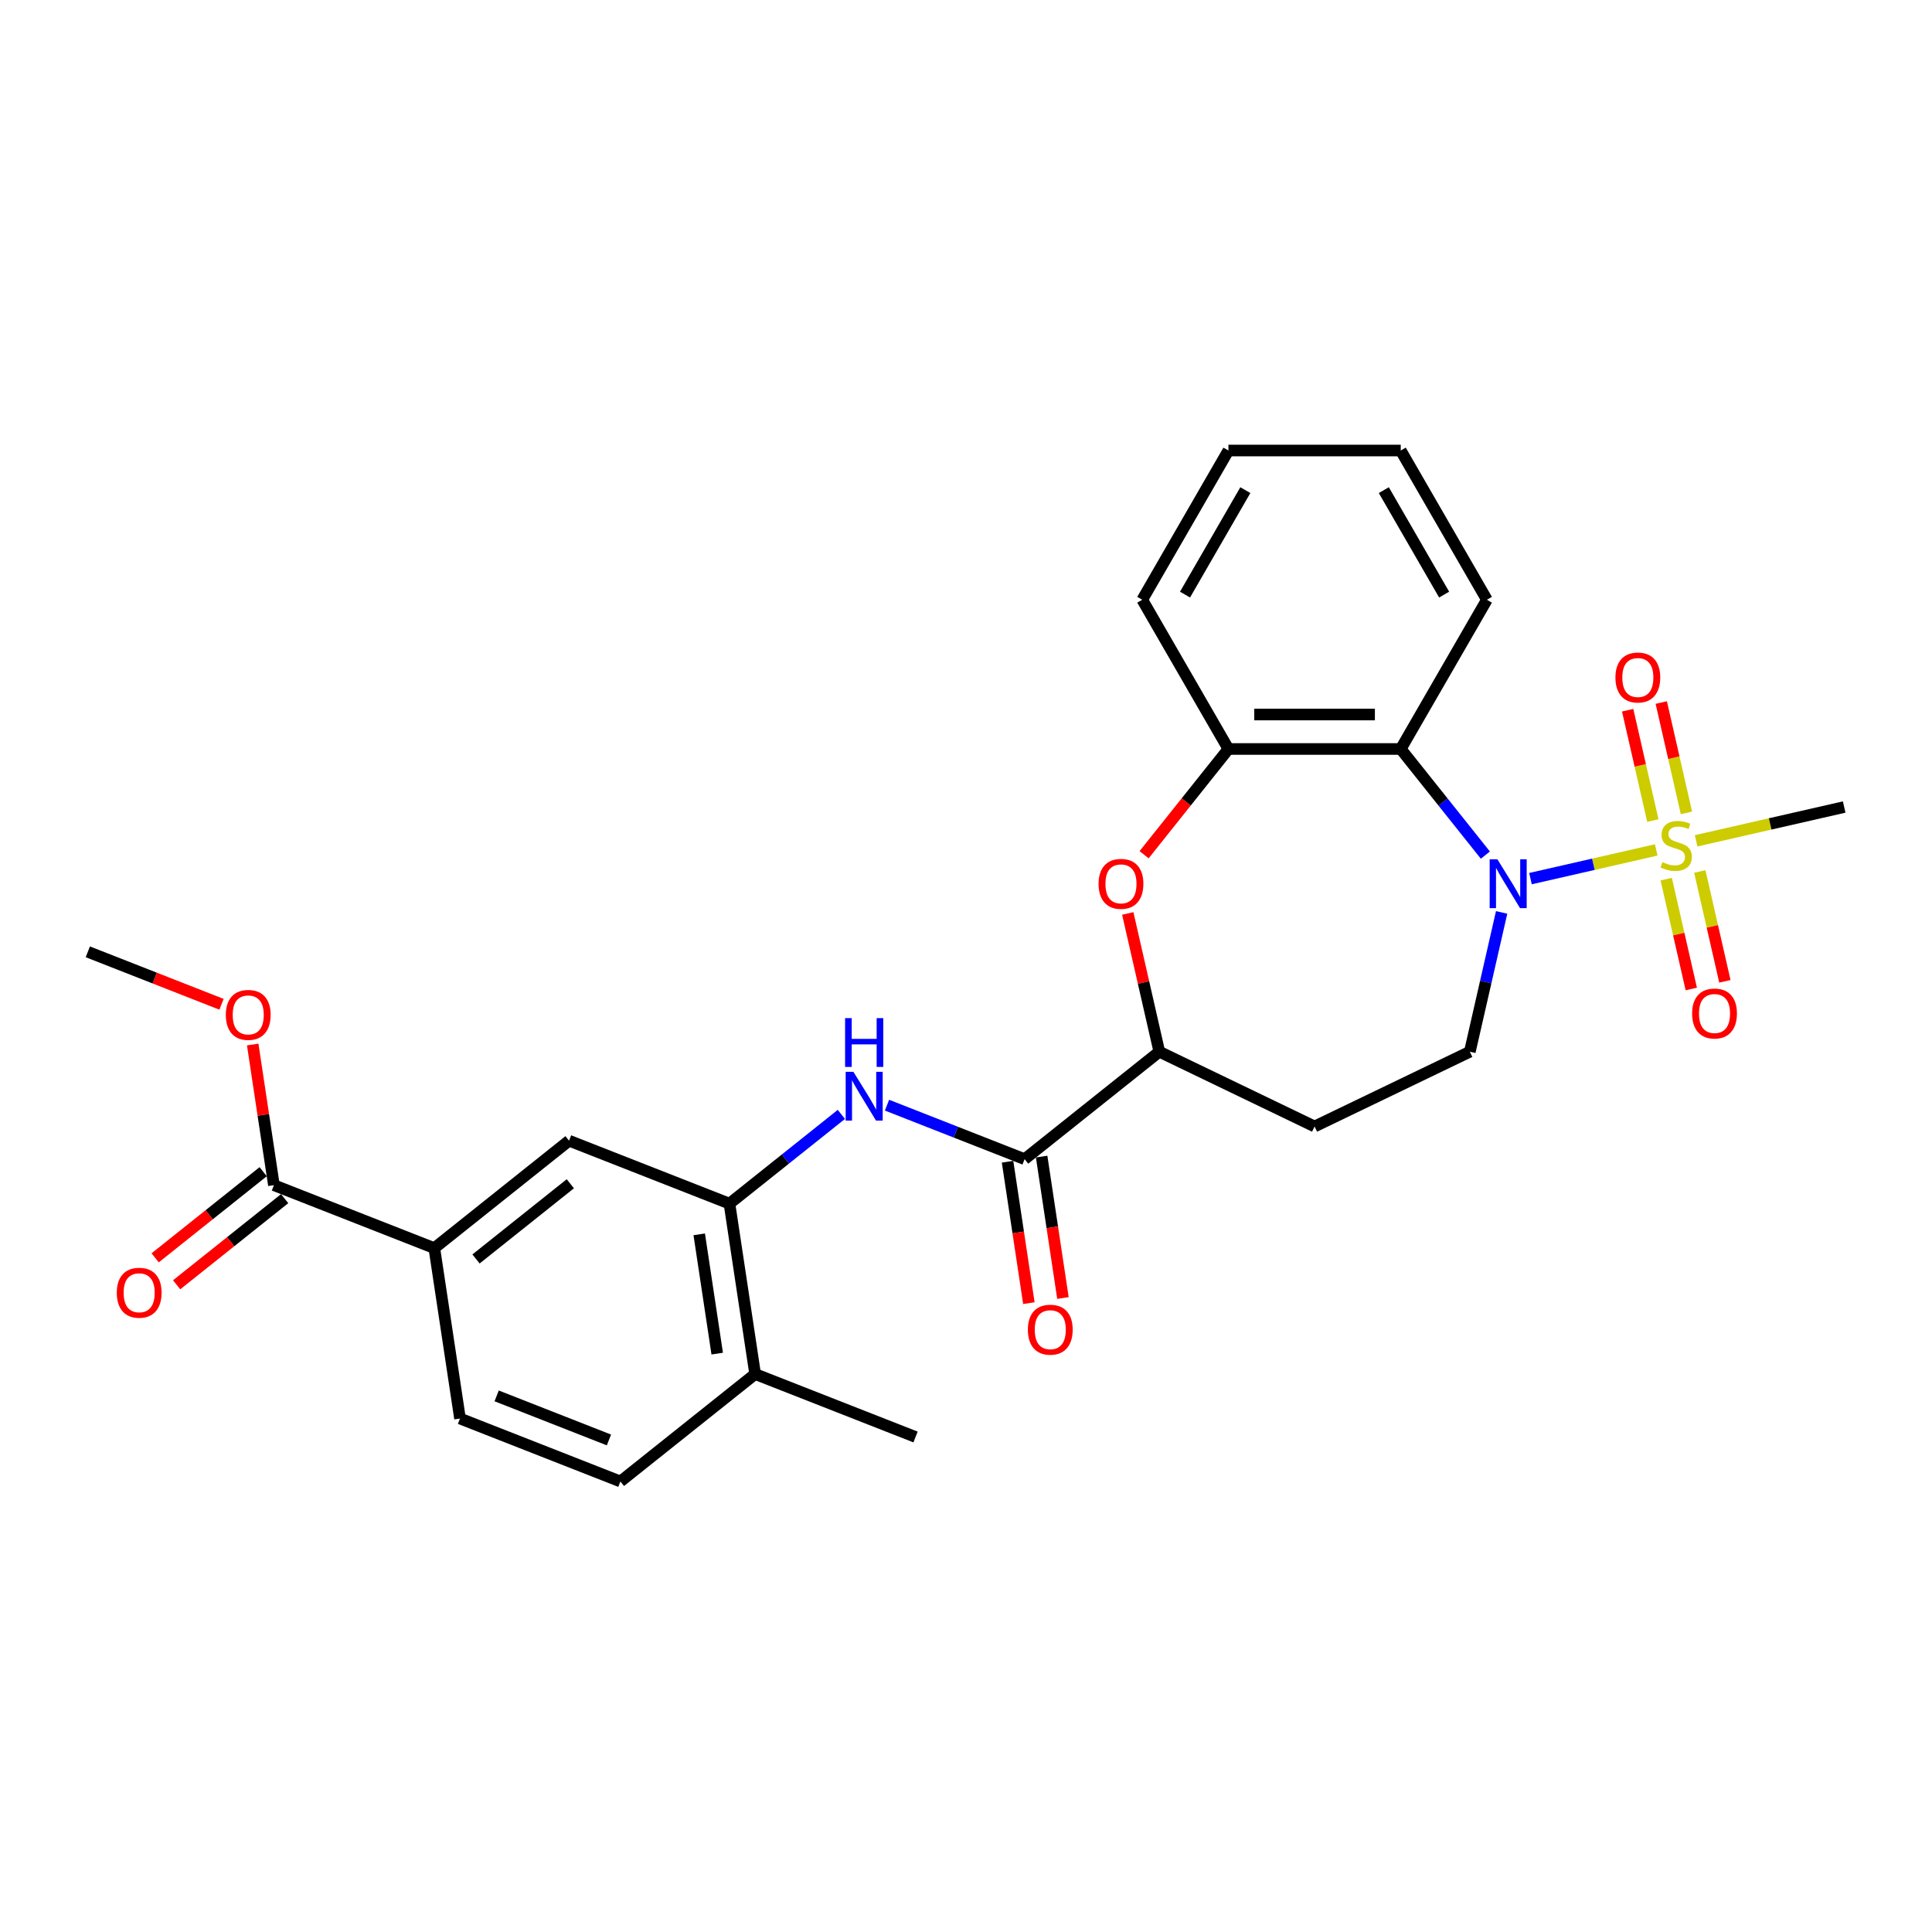 <?xml version='1.0' encoding='iso-8859-1'?>
<svg version='1.1' baseProfile='full'
              xmlns='http://www.w3.org/2000/svg'
                      xmlns:rdkit='http://www.rdkit.org/xml'
                      xmlns:xlink='http://www.w3.org/1999/xlink'
                  xml:space='preserve'
width='1000px' height='1000px' viewBox='0 0 1000 1000'>
<!-- END OF HEADER -->
<rect style='opacity:1.0;fill:#FFFFFF;stroke:none' width='1000' height='1000' x='0' y='0'> </rect>
<path class='bond-0' d='M 857.26,439.92 L 824.718,447.347' style='fill:none;fill-rule:evenodd;stroke:#CCCC00;stroke-width:6px;stroke-linecap:butt;stroke-linejoin:miter;stroke-opacity:1' />
<path class='bond-0' d='M 824.718,447.347 L 792.175,454.775' style='fill:none;fill-rule:evenodd;stroke:#0000FF;stroke-width:6px;stroke-linecap:butt;stroke-linejoin:miter;stroke-opacity:1' />
<path class='bond-12' d='M 872.9,420.754 L 866.382,392.194' style='fill:none;fill-rule:evenodd;stroke:#CCCC00;stroke-width:6px;stroke-linecap:butt;stroke-linejoin:miter;stroke-opacity:1' />
<path class='bond-12' d='M 866.382,392.194 L 859.864,363.635' style='fill:none;fill-rule:evenodd;stroke:#FF0000;stroke-width:6px;stroke-linecap:butt;stroke-linejoin:miter;stroke-opacity:1' />
<path class='bond-12' d='M 855.509,424.723 L 848.991,396.164' style='fill:none;fill-rule:evenodd;stroke:#CCCC00;stroke-width:6px;stroke-linecap:butt;stroke-linejoin:miter;stroke-opacity:1' />
<path class='bond-12' d='M 848.991,396.164 L 842.472,367.605' style='fill:none;fill-rule:evenodd;stroke:#FF0000;stroke-width:6px;stroke-linecap:butt;stroke-linejoin:miter;stroke-opacity:1' />
<path class='bond-13' d='M 862.431,455.049 L 868.919,483.474' style='fill:none;fill-rule:evenodd;stroke:#CCCC00;stroke-width:6px;stroke-linecap:butt;stroke-linejoin:miter;stroke-opacity:1' />
<path class='bond-13' d='M 868.919,483.474 L 875.406,511.9' style='fill:none;fill-rule:evenodd;stroke:#FF0000;stroke-width:6px;stroke-linecap:butt;stroke-linejoin:miter;stroke-opacity:1' />
<path class='bond-13' d='M 879.822,451.08 L 886.31,479.505' style='fill:none;fill-rule:evenodd;stroke:#CCCC00;stroke-width:6px;stroke-linecap:butt;stroke-linejoin:miter;stroke-opacity:1' />
<path class='bond-13' d='M 886.31,479.505 L 892.798,507.93' style='fill:none;fill-rule:evenodd;stroke:#FF0000;stroke-width:6px;stroke-linecap:butt;stroke-linejoin:miter;stroke-opacity:1' />
<path class='bond-20' d='M 877.917,435.205 L 916.231,426.46' style='fill:none;fill-rule:evenodd;stroke:#CCCC00;stroke-width:6px;stroke-linecap:butt;stroke-linejoin:miter;stroke-opacity:1' />
<path class='bond-20' d='M 916.231,426.46 L 954.545,417.715' style='fill:none;fill-rule:evenodd;stroke:#000000;stroke-width:6px;stroke-linecap:butt;stroke-linejoin:miter;stroke-opacity:1' />
<path class='bond-1' d='M 768.822,442.602 L 746.921,415.139' style='fill:none;fill-rule:evenodd;stroke:#0000FF;stroke-width:6px;stroke-linecap:butt;stroke-linejoin:miter;stroke-opacity:1' />
<path class='bond-1' d='M 746.921,415.139 L 725.02,387.676' style='fill:none;fill-rule:evenodd;stroke:#000000;stroke-width:6px;stroke-linecap:butt;stroke-linejoin:miter;stroke-opacity:1' />
<path class='bond-8' d='M 777.239,472.27 L 769.011,508.318' style='fill:none;fill-rule:evenodd;stroke:#0000FF;stroke-width:6px;stroke-linecap:butt;stroke-linejoin:miter;stroke-opacity:1' />
<path class='bond-8' d='M 769.011,508.318 L 760.784,544.367' style='fill:none;fill-rule:evenodd;stroke:#000000;stroke-width:6px;stroke-linecap:butt;stroke-linejoin:miter;stroke-opacity:1' />
<path class='bond-5' d='M 725.02,387.676 L 635.826,387.676' style='fill:none;fill-rule:evenodd;stroke:#000000;stroke-width:6px;stroke-linecap:butt;stroke-linejoin:miter;stroke-opacity:1' />
<path class='bond-5' d='M 711.641,369.837 L 649.205,369.837' style='fill:none;fill-rule:evenodd;stroke:#000000;stroke-width:6px;stroke-linecap:butt;stroke-linejoin:miter;stroke-opacity:1' />
<path class='bond-22' d='M 725.02,387.676 L 769.617,310.432' style='fill:none;fill-rule:evenodd;stroke:#000000;stroke-width:6px;stroke-linecap:butt;stroke-linejoin:miter;stroke-opacity:1' />
<path class='bond-2' d='M 592.179,442.408 L 614.003,415.042' style='fill:none;fill-rule:evenodd;stroke:#FF0000;stroke-width:6px;stroke-linecap:butt;stroke-linejoin:miter;stroke-opacity:1' />
<path class='bond-2' d='M 614.003,415.042 L 635.826,387.676' style='fill:none;fill-rule:evenodd;stroke:#000000;stroke-width:6px;stroke-linecap:butt;stroke-linejoin:miter;stroke-opacity:1' />
<path class='bond-28' d='M 583.729,472.805 L 591.896,508.586' style='fill:none;fill-rule:evenodd;stroke:#FF0000;stroke-width:6px;stroke-linecap:butt;stroke-linejoin:miter;stroke-opacity:1' />
<path class='bond-28' d='M 591.896,508.586 L 600.062,544.367' style='fill:none;fill-rule:evenodd;stroke:#000000;stroke-width:6px;stroke-linecap:butt;stroke-linejoin:miter;stroke-opacity:1' />
<path class='bond-3' d='M 530.328,599.978 L 600.062,544.367' style='fill:none;fill-rule:evenodd;stroke:#000000;stroke-width:6px;stroke-linecap:butt;stroke-linejoin:miter;stroke-opacity:1' />
<path class='bond-4' d='M 530.328,599.978 L 494.719,586.003' style='fill:none;fill-rule:evenodd;stroke:#000000;stroke-width:6px;stroke-linecap:butt;stroke-linejoin:miter;stroke-opacity:1' />
<path class='bond-4' d='M 494.719,586.003 L 459.11,572.027' style='fill:none;fill-rule:evenodd;stroke:#0000FF;stroke-width:6px;stroke-linecap:butt;stroke-linejoin:miter;stroke-opacity:1' />
<path class='bond-16' d='M 521.508,601.308 L 527.025,637.905' style='fill:none;fill-rule:evenodd;stroke:#000000;stroke-width:6px;stroke-linecap:butt;stroke-linejoin:miter;stroke-opacity:1' />
<path class='bond-16' d='M 527.025,637.905 L 532.541,674.503' style='fill:none;fill-rule:evenodd;stroke:#FF0000;stroke-width:6px;stroke-linecap:butt;stroke-linejoin:miter;stroke-opacity:1' />
<path class='bond-16' d='M 539.148,598.649 L 544.664,635.246' style='fill:none;fill-rule:evenodd;stroke:#000000;stroke-width:6px;stroke-linecap:butt;stroke-linejoin:miter;stroke-opacity:1' />
<path class='bond-16' d='M 544.664,635.246 L 550.18,671.844' style='fill:none;fill-rule:evenodd;stroke:#FF0000;stroke-width:6px;stroke-linecap:butt;stroke-linejoin:miter;stroke-opacity:1' />
<path class='bond-6' d='M 435.491,576.81 L 406.529,599.907' style='fill:none;fill-rule:evenodd;stroke:#0000FF;stroke-width:6px;stroke-linecap:butt;stroke-linejoin:miter;stroke-opacity:1' />
<path class='bond-6' d='M 406.529,599.907 L 377.566,623.004' style='fill:none;fill-rule:evenodd;stroke:#000000;stroke-width:6px;stroke-linecap:butt;stroke-linejoin:miter;stroke-opacity:1' />
<path class='bond-23' d='M 635.826,387.676 L 591.23,310.432' style='fill:none;fill-rule:evenodd;stroke:#000000;stroke-width:6px;stroke-linecap:butt;stroke-linejoin:miter;stroke-opacity:1' />
<path class='bond-11' d='M 377.566,623.004 L 294.538,590.417' style='fill:none;fill-rule:evenodd;stroke:#000000;stroke-width:6px;stroke-linecap:butt;stroke-linejoin:miter;stroke-opacity:1' />
<path class='bond-15' d='M 377.566,623.004 L 390.86,711.201' style='fill:none;fill-rule:evenodd;stroke:#000000;stroke-width:6px;stroke-linecap:butt;stroke-linejoin:miter;stroke-opacity:1' />
<path class='bond-15' d='M 361.921,638.892 L 371.226,700.63' style='fill:none;fill-rule:evenodd;stroke:#000000;stroke-width:6px;stroke-linecap:butt;stroke-linejoin:miter;stroke-opacity:1' />
<path class='bond-7' d='M 600.062,544.367 L 680.423,583.067' style='fill:none;fill-rule:evenodd;stroke:#000000;stroke-width:6px;stroke-linecap:butt;stroke-linejoin:miter;stroke-opacity:1' />
<path class='bond-14' d='M 760.784,544.367 L 680.423,583.067' style='fill:none;fill-rule:evenodd;stroke:#000000;stroke-width:6px;stroke-linecap:butt;stroke-linejoin:miter;stroke-opacity:1' />
<path class='bond-9' d='M 141.776,613.443 L 224.804,646.029' style='fill:none;fill-rule:evenodd;stroke:#000000;stroke-width:6px;stroke-linecap:butt;stroke-linejoin:miter;stroke-opacity:1' />
<path class='bond-17' d='M 136.215,606.469 L 108.26,628.762' style='fill:none;fill-rule:evenodd;stroke:#000000;stroke-width:6px;stroke-linecap:butt;stroke-linejoin:miter;stroke-opacity:1' />
<path class='bond-17' d='M 108.26,628.762 L 80.306,651.055' style='fill:none;fill-rule:evenodd;stroke:#FF0000;stroke-width:6px;stroke-linecap:butt;stroke-linejoin:miter;stroke-opacity:1' />
<path class='bond-17' d='M 147.337,620.416 L 119.383,642.709' style='fill:none;fill-rule:evenodd;stroke:#000000;stroke-width:6px;stroke-linecap:butt;stroke-linejoin:miter;stroke-opacity:1' />
<path class='bond-17' d='M 119.383,642.709 L 91.428,665.002' style='fill:none;fill-rule:evenodd;stroke:#FF0000;stroke-width:6px;stroke-linecap:butt;stroke-linejoin:miter;stroke-opacity:1' />
<path class='bond-21' d='M 141.776,613.443 L 136.289,577.041' style='fill:none;fill-rule:evenodd;stroke:#000000;stroke-width:6px;stroke-linecap:butt;stroke-linejoin:miter;stroke-opacity:1' />
<path class='bond-21' d='M 136.289,577.041 L 130.803,540.64' style='fill:none;fill-rule:evenodd;stroke:#FF0000;stroke-width:6px;stroke-linecap:butt;stroke-linejoin:miter;stroke-opacity:1' />
<path class='bond-10' d='M 224.804,646.029 L 294.538,590.417' style='fill:none;fill-rule:evenodd;stroke:#000000;stroke-width:6px;stroke-linecap:butt;stroke-linejoin:miter;stroke-opacity:1' />
<path class='bond-10' d='M 246.386,651.634 L 295.2,612.706' style='fill:none;fill-rule:evenodd;stroke:#000000;stroke-width:6px;stroke-linecap:butt;stroke-linejoin:miter;stroke-opacity:1' />
<path class='bond-30' d='M 224.804,646.029 L 238.097,734.226' style='fill:none;fill-rule:evenodd;stroke:#000000;stroke-width:6px;stroke-linecap:butt;stroke-linejoin:miter;stroke-opacity:1' />
<path class='bond-19' d='M 390.86,711.201 L 321.125,766.812' style='fill:none;fill-rule:evenodd;stroke:#000000;stroke-width:6px;stroke-linecap:butt;stroke-linejoin:miter;stroke-opacity:1' />
<path class='bond-24' d='M 390.86,711.201 L 473.888,743.787' style='fill:none;fill-rule:evenodd;stroke:#000000;stroke-width:6px;stroke-linecap:butt;stroke-linejoin:miter;stroke-opacity:1' />
<path class='bond-18' d='M 238.097,734.226 L 321.125,766.812' style='fill:none;fill-rule:evenodd;stroke:#000000;stroke-width:6px;stroke-linecap:butt;stroke-linejoin:miter;stroke-opacity:1' />
<path class='bond-18' d='M 257.069,722.508 L 315.188,745.319' style='fill:none;fill-rule:evenodd;stroke:#000000;stroke-width:6px;stroke-linecap:butt;stroke-linejoin:miter;stroke-opacity:1' />
<path class='bond-25' d='M 114.657,519.82 L 80.056,506.239' style='fill:none;fill-rule:evenodd;stroke:#FF0000;stroke-width:6px;stroke-linecap:butt;stroke-linejoin:miter;stroke-opacity:1' />
<path class='bond-25' d='M 80.056,506.239 L 45.455,492.659' style='fill:none;fill-rule:evenodd;stroke:#000000;stroke-width:6px;stroke-linecap:butt;stroke-linejoin:miter;stroke-opacity:1' />
<path class='bond-26' d='M 769.617,310.432 L 725.02,233.188' style='fill:none;fill-rule:evenodd;stroke:#000000;stroke-width:6px;stroke-linecap:butt;stroke-linejoin:miter;stroke-opacity:1' />
<path class='bond-26' d='M 747.478,307.765 L 716.261,253.694' style='fill:none;fill-rule:evenodd;stroke:#000000;stroke-width:6px;stroke-linecap:butt;stroke-linejoin:miter;stroke-opacity:1' />
<path class='bond-29' d='M 591.23,310.432 L 635.826,233.188' style='fill:none;fill-rule:evenodd;stroke:#000000;stroke-width:6px;stroke-linecap:butt;stroke-linejoin:miter;stroke-opacity:1' />
<path class='bond-29' d='M 613.368,307.765 L 644.586,253.694' style='fill:none;fill-rule:evenodd;stroke:#000000;stroke-width:6px;stroke-linecap:butt;stroke-linejoin:miter;stroke-opacity:1' />
<path class='bond-27' d='M 725.02,233.188 L 635.826,233.188' style='fill:none;fill-rule:evenodd;stroke:#000000;stroke-width:6px;stroke-linecap:butt;stroke-linejoin:miter;stroke-opacity:1' />
<path  class='atom-0' d='M 860.453 446.232
Q 860.738 446.339, 861.916 446.839
Q 863.093 447.338, 864.377 447.659
Q 865.697 447.945, 866.982 447.945
Q 869.372 447.945, 870.764 446.803
Q 872.155 445.626, 872.155 443.592
Q 872.155 442.201, 871.441 441.344
Q 870.764 440.488, 869.693 440.024
Q 868.623 439.56, 866.839 439.025
Q 864.591 438.347, 863.236 437.705
Q 861.916 437.063, 860.952 435.707
Q 860.025 434.352, 860.025 432.068
Q 860.025 428.893, 862.165 426.931
Q 864.342 424.968, 868.623 424.968
Q 871.548 424.968, 874.866 426.36
L 874.046 429.107
Q 871.013 427.858, 868.73 427.858
Q 866.268 427.858, 864.912 428.893
Q 863.557 429.892, 863.592 431.64
Q 863.592 432.996, 864.27 433.816
Q 864.984 434.637, 865.983 435.101
Q 867.017 435.565, 868.73 436.1
Q 871.013 436.813, 872.369 437.527
Q 873.725 438.24, 874.688 439.703
Q 875.687 441.13, 875.687 443.592
Q 875.687 447.088, 873.332 448.979
Q 871.013 450.834, 867.124 450.834
Q 864.877 450.834, 863.164 450.335
Q 861.487 449.871, 859.489 449.051
L 860.453 446.232
' fill='#CCCC00'/>
<path  class='atom-1' d='M 775.048 444.78
L 783.325 458.159
Q 784.145 459.479, 785.465 461.87
Q 786.785 464.26, 786.857 464.403
L 786.857 444.78
L 790.21 444.78
L 790.21 470.04
L 786.75 470.04
L 777.866 455.412
Q 776.831 453.699, 775.725 451.737
Q 774.655 449.775, 774.334 449.168
L 774.334 470.04
L 771.052 470.04
L 771.052 444.78
L 775.048 444.78
' fill='#0000FF'/>
<path  class='atom-3' d='M 568.62 457.481
Q 568.62 451.416, 571.617 448.027
Q 574.614 444.637, 580.215 444.637
Q 585.816 444.637, 588.813 448.027
Q 591.81 451.416, 591.81 457.481
Q 591.81 463.618, 588.778 467.114
Q 585.745 470.575, 580.215 470.575
Q 574.649 470.575, 571.617 467.114
Q 568.62 463.653, 568.62 457.481
M 580.215 467.721
Q 584.068 467.721, 586.138 465.152
Q 588.242 462.547, 588.242 457.481
Q 588.242 452.522, 586.138 450.025
Q 584.068 447.492, 580.215 447.492
Q 576.362 447.492, 574.257 449.989
Q 572.188 452.486, 572.188 457.481
Q 572.188 462.583, 574.257 465.152
Q 576.362 467.721, 580.215 467.721
' fill='#FF0000'/>
<path  class='atom-5' d='M 441.717 554.763
L 449.994 568.142
Q 450.815 569.462, 452.135 571.852
Q 453.455 574.242, 453.526 574.385
L 453.526 554.763
L 456.88 554.763
L 456.88 580.022
L 453.419 580.022
L 444.535 565.394
Q 443.501 563.682, 442.395 561.72
Q 441.324 559.757, 441.003 559.151
L 441.003 580.022
L 437.721 580.022
L 437.721 554.763
L 441.717 554.763
' fill='#0000FF'/>
<path  class='atom-5' d='M 437.418 526.977
L 440.843 526.977
L 440.843 537.716
L 453.758 537.716
L 453.758 526.977
L 457.183 526.977
L 457.183 552.237
L 453.758 552.237
L 453.758 540.57
L 440.843 540.57
L 440.843 552.237
L 437.418 552.237
L 437.418 526.977
' fill='#0000FF'/>
<path  class='atom-13' d='M 836.146 350.677
Q 836.146 344.611, 839.143 341.222
Q 842.139 337.833, 847.741 337.833
Q 853.342 337.833, 856.339 341.222
Q 859.336 344.611, 859.336 350.677
Q 859.336 356.813, 856.303 360.31
Q 853.271 363.77, 847.741 363.77
Q 842.175 363.77, 839.143 360.31
Q 836.146 356.849, 836.146 350.677
M 847.741 360.916
Q 851.594 360.916, 853.663 358.347
Q 855.768 355.743, 855.768 350.677
Q 855.768 345.717, 853.663 343.22
Q 851.594 340.687, 847.741 340.687
Q 843.888 340.687, 841.783 343.184
Q 839.713 345.682, 839.713 350.677
Q 839.713 355.778, 841.783 358.347
Q 843.888 360.916, 847.741 360.916
' fill='#FF0000'/>
<path  class='atom-14' d='M 875.84 524.591
Q 875.84 518.526, 878.837 515.137
Q 881.834 511.747, 887.436 511.747
Q 893.037 511.747, 896.034 515.137
Q 899.031 518.526, 899.031 524.591
Q 899.031 530.728, 895.998 534.224
Q 892.966 537.685, 887.436 537.685
Q 881.87 537.685, 878.837 534.224
Q 875.84 530.763, 875.84 524.591
M 887.436 534.83
Q 891.289 534.83, 893.358 532.262
Q 895.463 529.657, 895.463 524.591
Q 895.463 519.632, 893.358 517.134
Q 891.289 514.601, 887.436 514.601
Q 883.582 514.601, 881.478 517.099
Q 879.408 519.596, 879.408 524.591
Q 879.408 529.693, 881.478 532.262
Q 883.582 534.83, 887.436 534.83
' fill='#FF0000'/>
<path  class='atom-17' d='M 532.027 688.247
Q 532.027 682.182, 535.024 678.792
Q 538.02 675.403, 543.622 675.403
Q 549.223 675.403, 552.22 678.792
Q 555.217 682.182, 555.217 688.247
Q 555.217 694.383, 552.184 697.88
Q 549.152 701.341, 543.622 701.341
Q 538.056 701.341, 535.024 697.88
Q 532.027 694.419, 532.027 688.247
M 543.622 698.486
Q 547.475 698.486, 549.544 695.918
Q 551.649 693.313, 551.649 688.247
Q 551.649 683.288, 549.544 680.79
Q 547.475 678.257, 543.622 678.257
Q 539.769 678.257, 537.664 680.755
Q 535.594 683.252, 535.594 688.247
Q 535.594 693.349, 537.664 695.918
Q 539.769 698.486, 543.622 698.486
' fill='#FF0000'/>
<path  class='atom-18' d='M 60.447 669.125
Q 60.447 663.06, 63.444 659.671
Q 66.44 656.281, 72.042 656.281
Q 77.643 656.281, 80.64 659.671
Q 83.637 663.06, 83.637 669.125
Q 83.637 675.262, 80.604 678.758
Q 77.572 682.219, 72.042 682.219
Q 66.476 682.219, 63.444 678.758
Q 60.447 675.297, 60.447 669.125
M 72.042 679.365
Q 75.895 679.365, 77.964 676.796
Q 80.069 674.191, 80.069 669.125
Q 80.069 664.166, 77.964 661.669
Q 75.895 659.136, 72.042 659.136
Q 68.189 659.136, 66.084 661.633
Q 64.014 664.13, 64.014 669.125
Q 64.014 674.227, 66.084 676.796
Q 68.189 679.365, 72.042 679.365
' fill='#FF0000'/>
<path  class='atom-22' d='M 116.887 525.317
Q 116.887 519.252, 119.884 515.862
Q 122.881 512.473, 128.482 512.473
Q 134.084 512.473, 137.081 515.862
Q 140.078 519.252, 140.078 525.317
Q 140.078 531.453, 137.045 534.95
Q 134.012 538.41, 128.482 538.41
Q 122.917 538.41, 119.884 534.95
Q 116.887 531.489, 116.887 525.317
M 128.482 535.556
Q 132.336 535.556, 134.405 532.987
Q 136.51 530.383, 136.51 525.317
Q 136.51 520.358, 134.405 517.86
Q 132.336 515.327, 128.482 515.327
Q 124.629 515.327, 122.524 517.825
Q 120.455 520.322, 120.455 525.317
Q 120.455 530.419, 122.524 532.987
Q 124.629 535.556, 128.482 535.556
' fill='#FF0000'/>
</svg>
